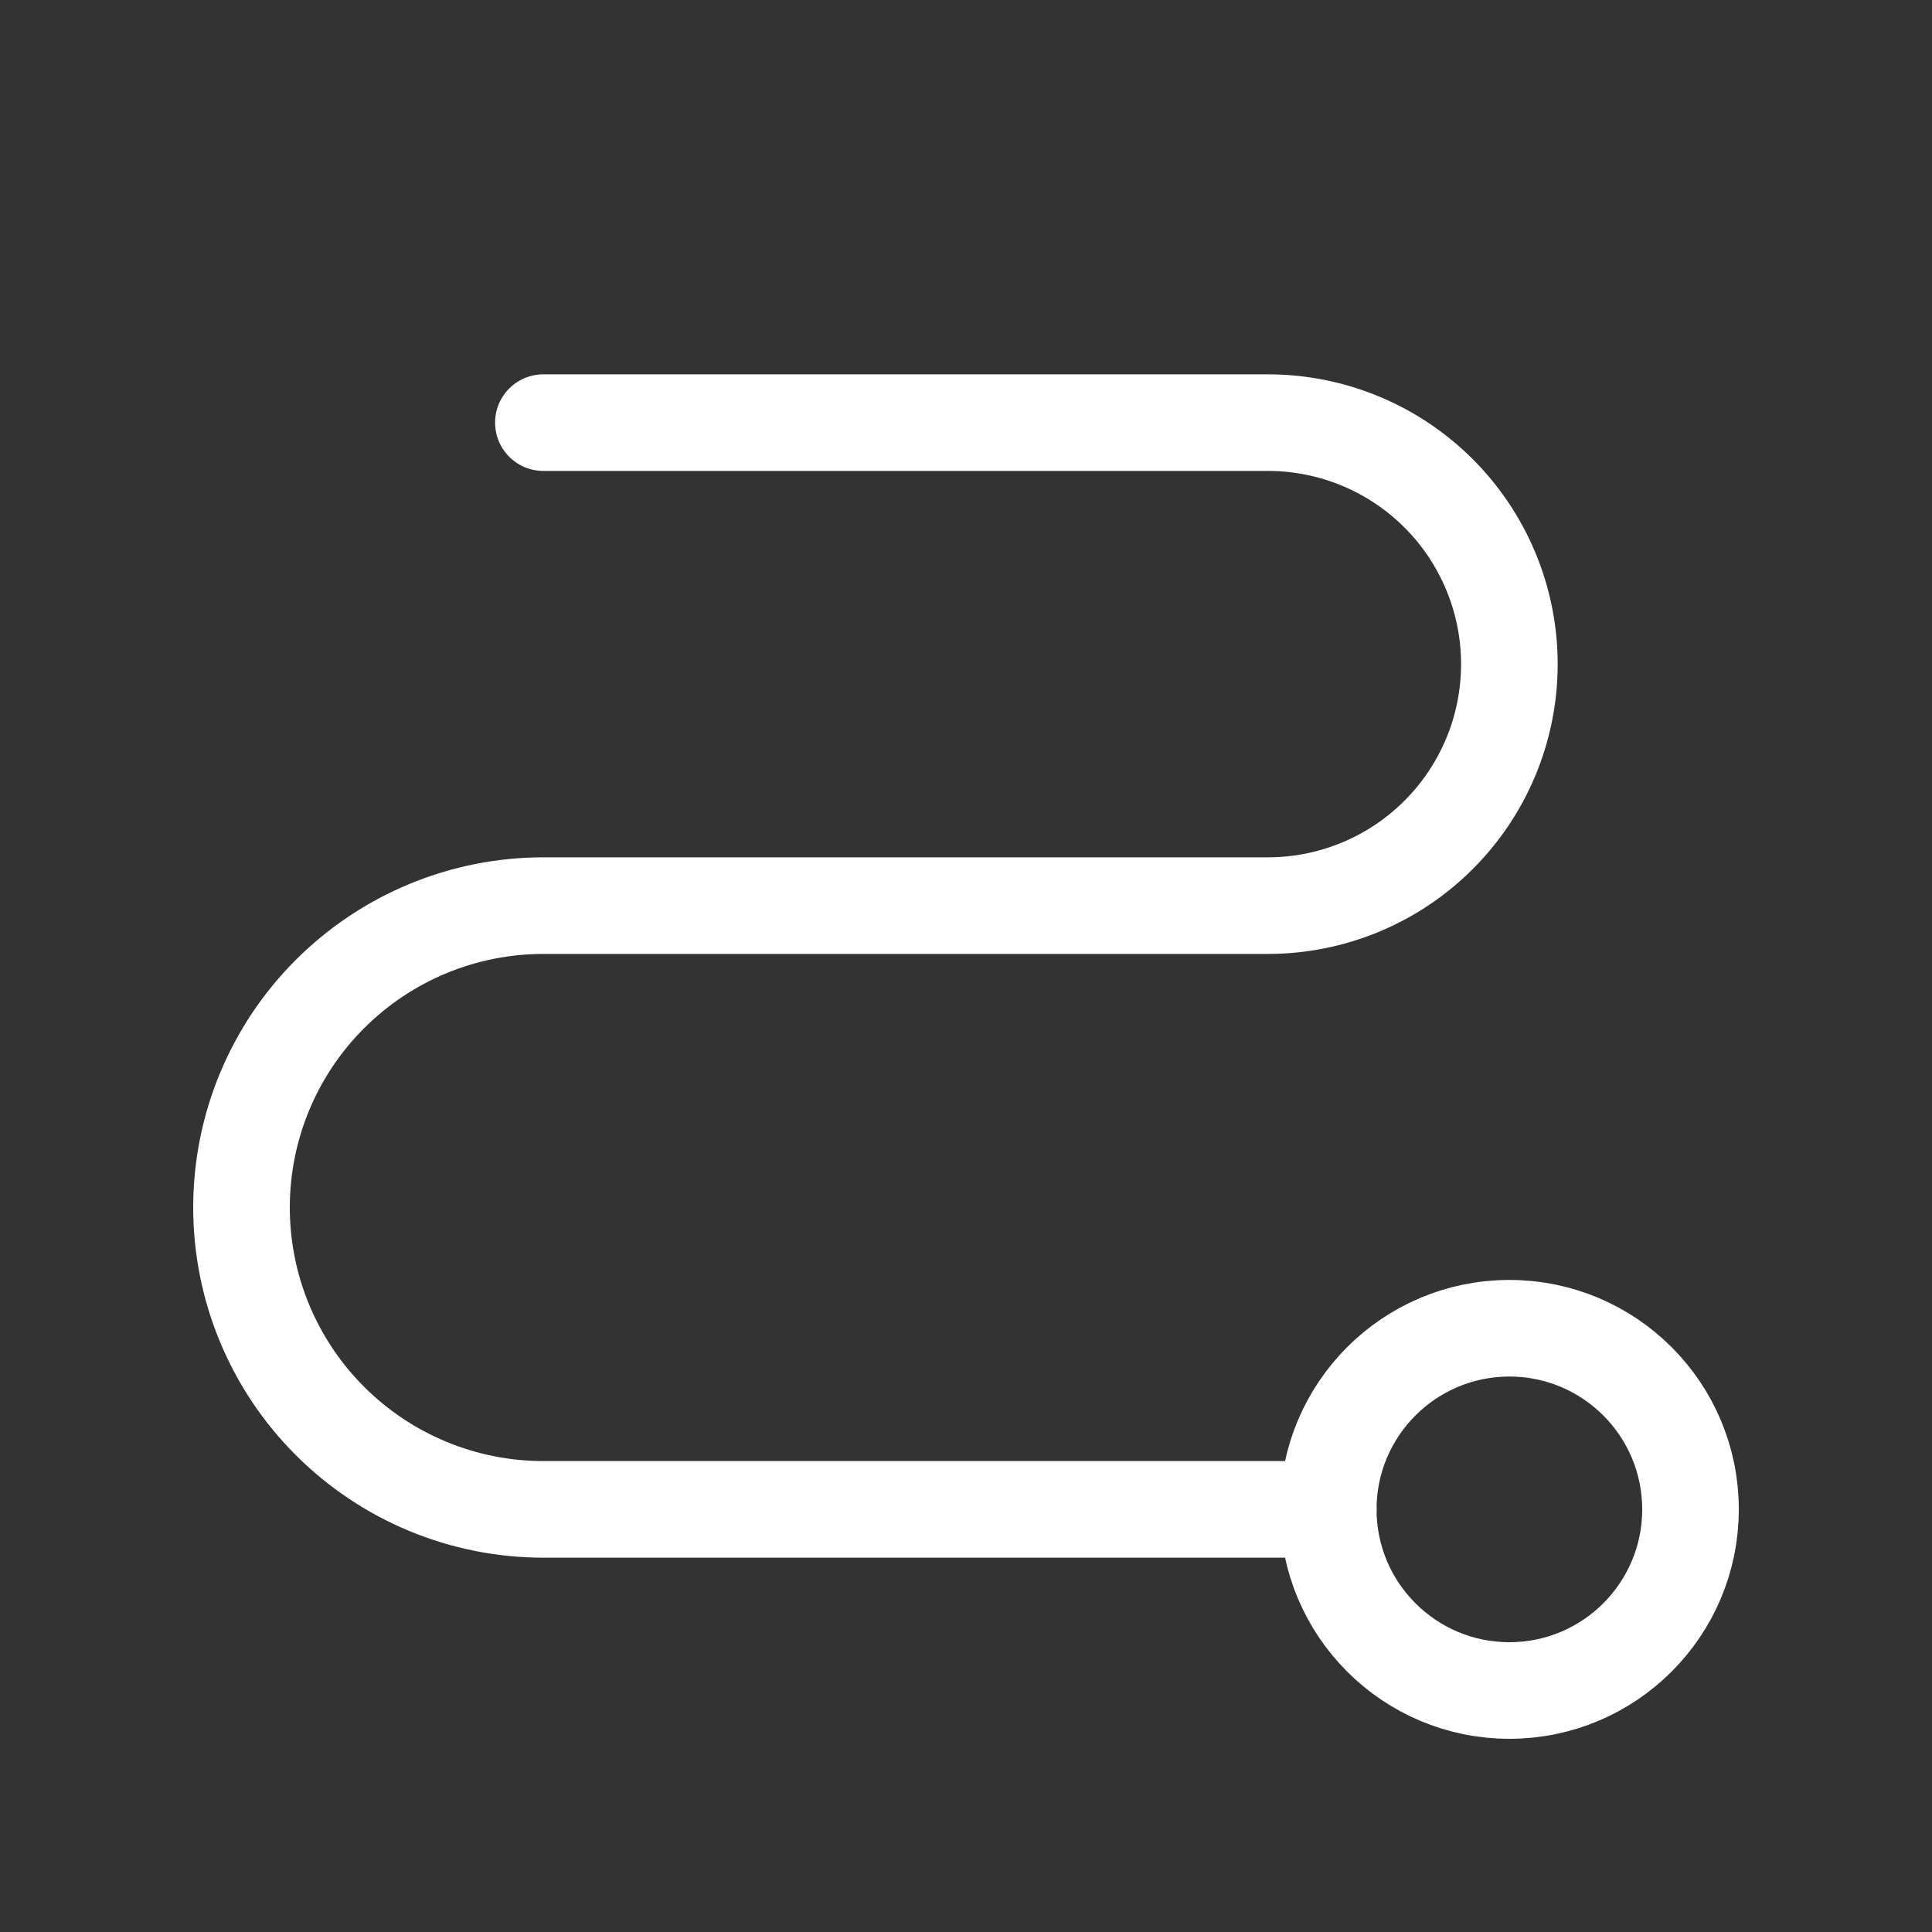 <svg width="40" height="40" viewBox="0 0 40 40" fill="none" xmlns="http://www.w3.org/2000/svg">
<rect x="0" y="0" width="40" height="40" fill="#333333" stroke="none"/>
<path d="M31.25 35C33.321 35 35 33.321 35 31.25C35 29.179 33.321 27.5 31.25 27.5C29.179 27.5 27.5 29.179 27.5 31.25C27.5 33.321 29.179 35 31.25 35Z" stroke="white" stroke-width="2" stroke-linecap="round" stroke-linejoin="round"/>
<path d="M11.25 8.75H26.25C27.576 8.75 28.848 9.277 29.785 10.214C30.723 11.152 31.25 12.424 31.25 13.75C31.25 15.076 30.723 16.348 29.785 17.285C28.848 18.223 27.576 18.75 26.25 18.75H11.25C9.592 18.75 8.003 19.409 6.831 20.581C5.658 21.753 5 23.342 5 25C5 26.658 5.658 28.247 6.831 29.419C8.003 30.591 9.592 31.25 11.25 31.25H27.5" stroke="white" stroke-width="2" stroke-linecap="round" stroke-linejoin="round"/>
</svg>
